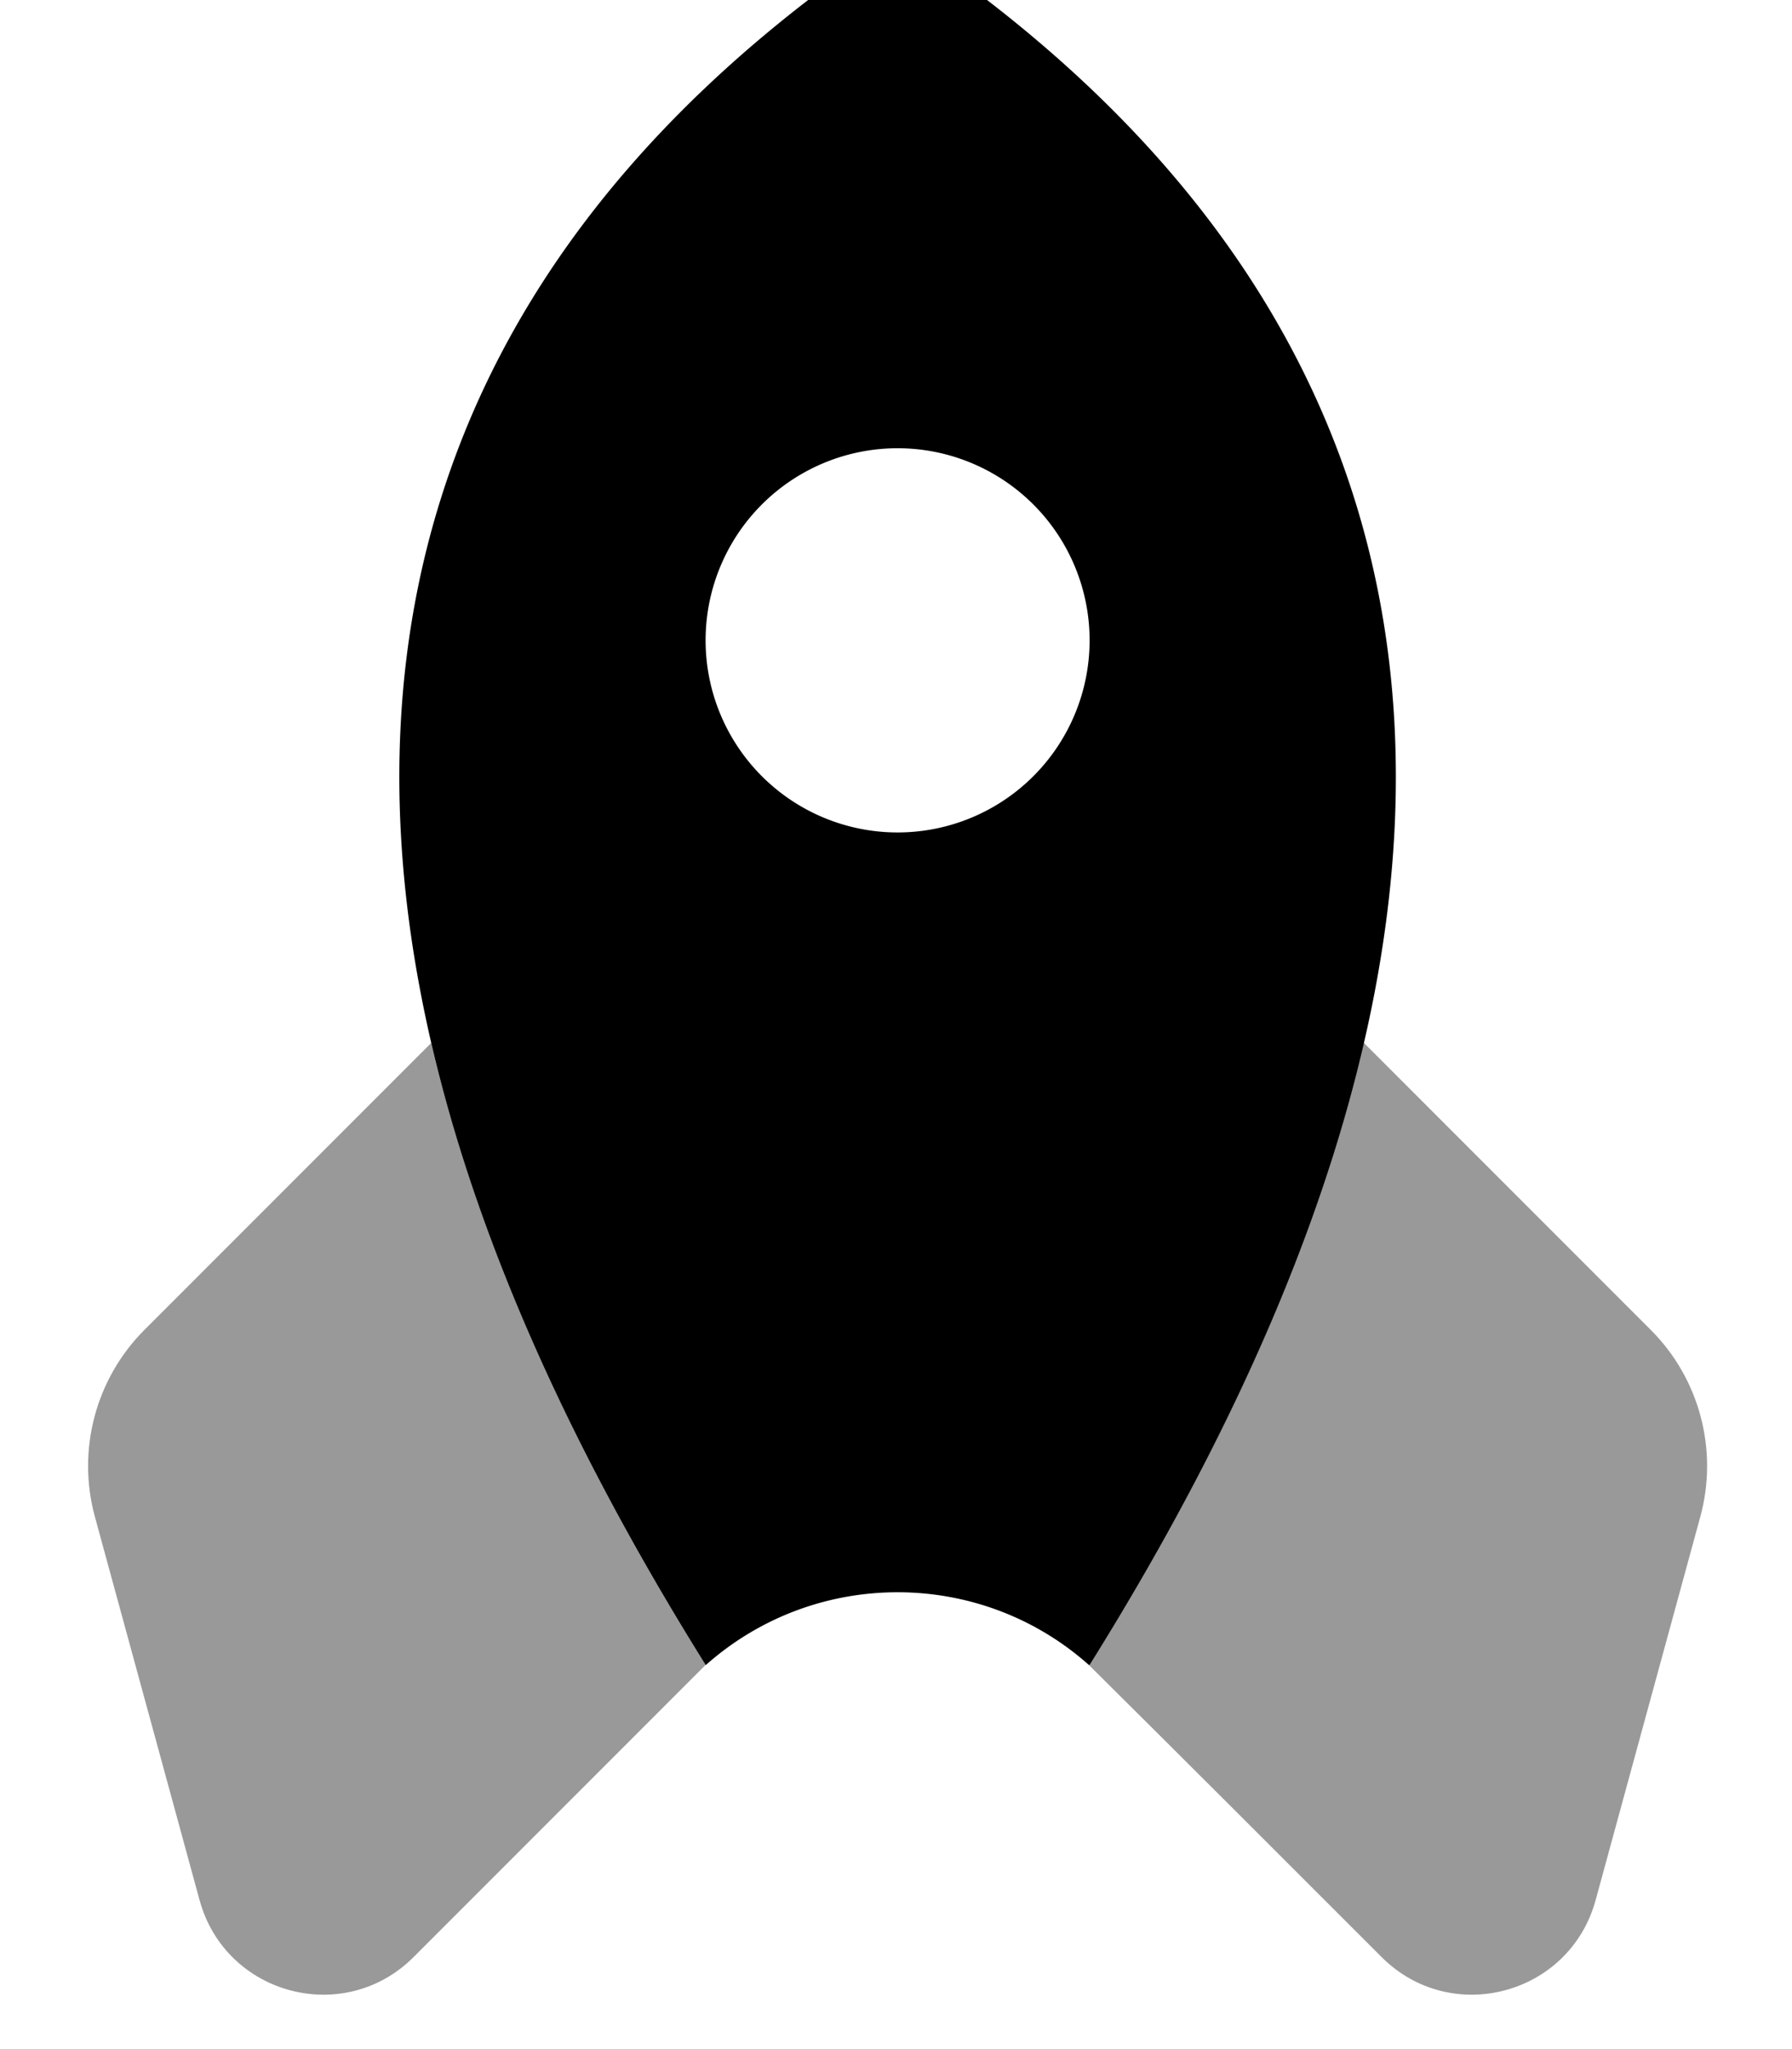 <svg xmlns="http://www.w3.org/2000/svg" viewBox="0 0 448 512"><!--! Font Awesome Pro 7.0.0 by @fontawesome - https://fontawesome.com License - https://fontawesome.com/license (Commercial License) Copyright 2025 Fonticons, Inc. --><path style="fill:currentColor;opacity:.4" d="M23.7 378.9c-4.5-16.6 .2-34.4 12.4-46.6l71.7-71.7c10.5 45.3 32 96.9 68.6 155.4l-73 73c-17.4 17.4-47 9.5-53.5-14.2L23.7 378.9zM272.2 416c36.7-58.6 58.2-110.1 68.7-155.5l71.8 71.8c12.2 12.2 16.9 30 12.4 46.6l-26.2 95.9c-6.5 23.7-36.1 31.6-53.5 14.2-24.3-24.3-48.7-48.7-73.2-73z"/><path style="fill:currentColor;opacity:1" d="M176.4 416c-160-256-32-378.7 48-432 80 53.3 208 176 48 432l-.2 0c-27.2-24.2-68.4-24.2-95.7 0l-.2 0zm96-256a48 48 0 1 0 -96 0 48 48 0 1 0 96 0z"/></svg>